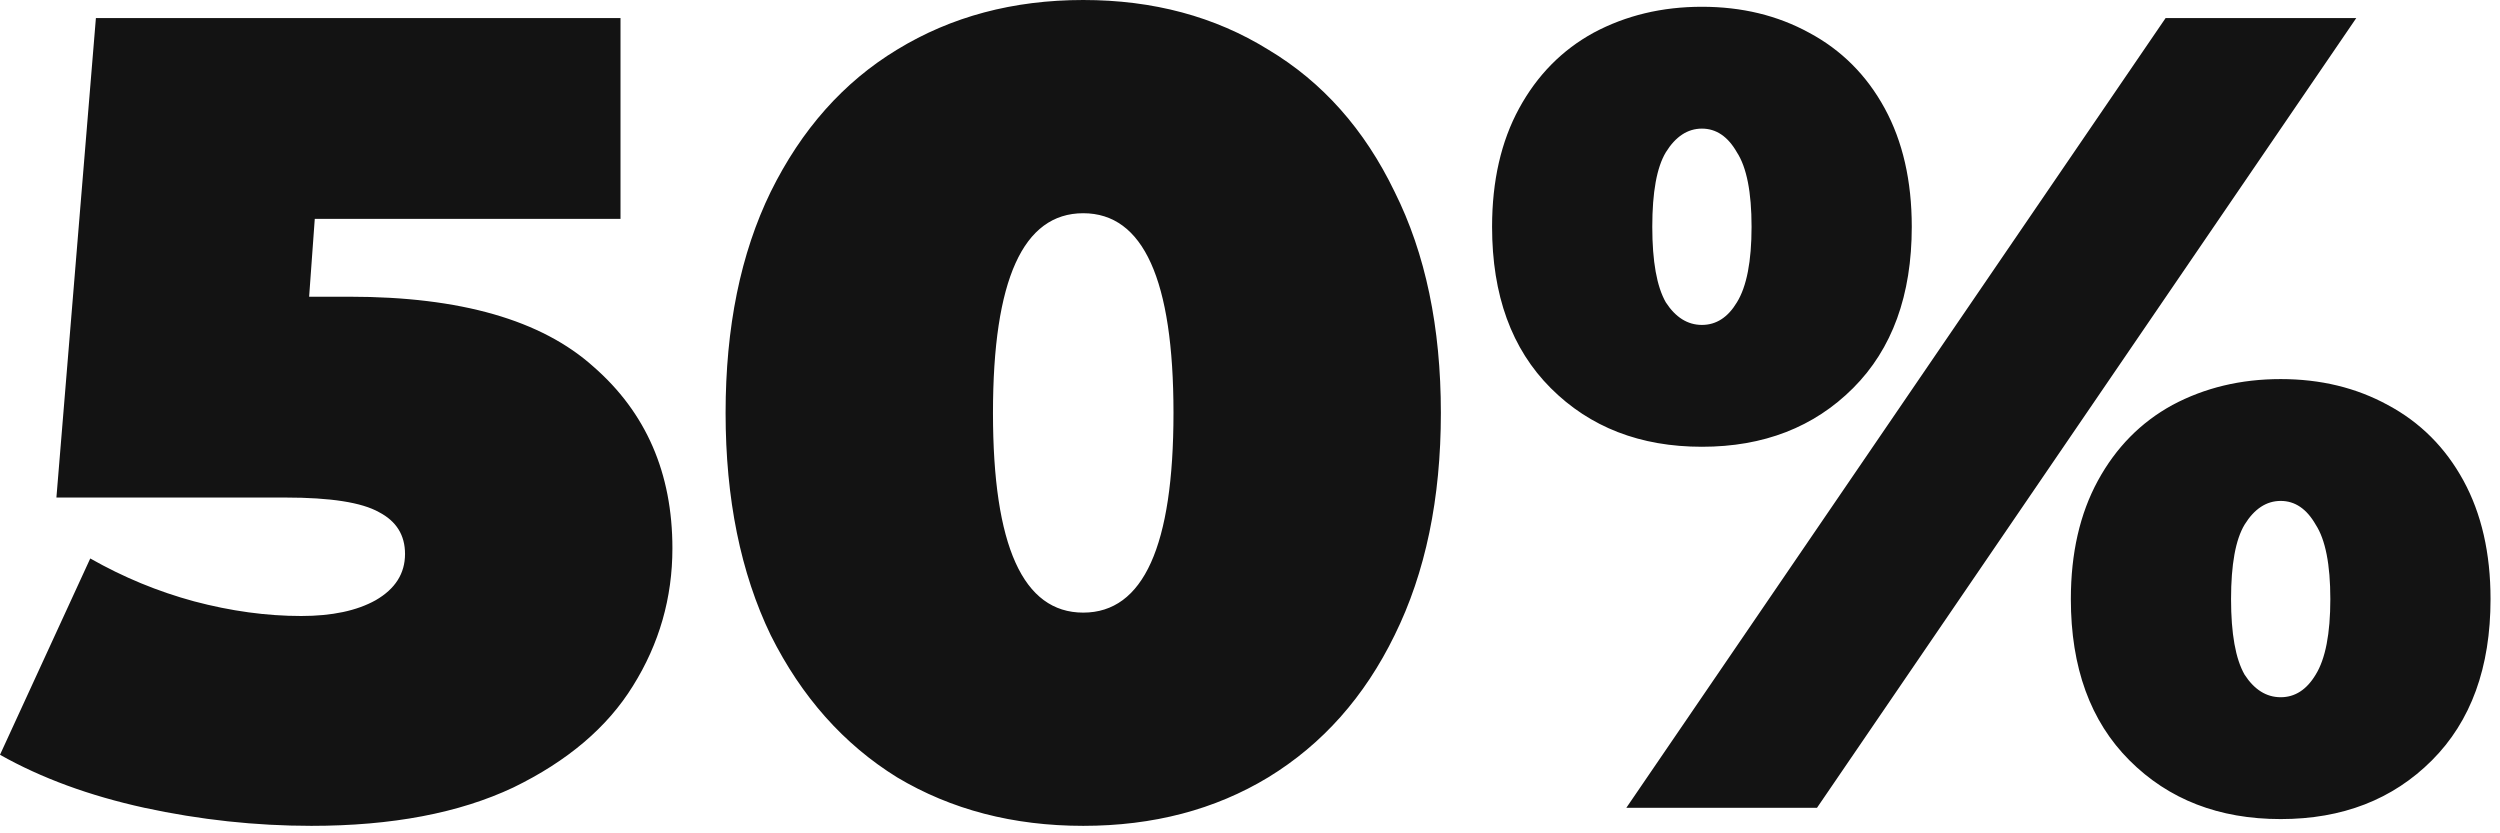 <?xml version="1.0" encoding="UTF-8"?> <svg xmlns="http://www.w3.org/2000/svg" width="195" height="65" viewBox="0 0 195 65" fill="none"><path d="M27.28 23.144C35.904 23.144 42.24 24.963 46.288 28.6C50.394 32.179 52.448 36.901 52.448 42.768C52.448 46.64 51.421 50.219 49.368 53.504C47.373 56.731 44.264 59.371 40.04 61.424C35.816 63.419 30.565 64.416 24.288 64.416C19.946 64.416 15.605 63.947 11.264 63.008C6.981 62.069 3.226 60.691 -0 58.872L7.04 43.56C9.621 45.027 12.32 46.141 15.136 46.904C18.01 47.667 20.797 48.048 23.496 48.048C25.901 48.048 27.837 47.637 29.304 46.816C30.829 45.936 31.592 44.733 31.592 43.208C31.592 41.741 30.917 40.656 29.568 39.952C28.218 39.189 25.784 38.808 22.264 38.808H4.4L7.48 1.408H48.4V17.072H24.552L24.112 23.144H27.28ZM84.492 64.416C79.036 64.416 74.196 63.155 69.972 60.632C65.807 58.051 62.521 54.355 60.116 49.544C57.769 44.675 56.596 38.896 56.596 32.208C56.596 25.52 57.769 19.771 60.116 14.96C62.521 10.091 65.807 6.395 69.972 3.872C74.196 1.291 79.036 5.48363e-05 84.492 5.48363e-05C89.948 5.48363e-05 94.759 1.291 98.924 3.872C103.148 6.395 106.433 10.091 108.78 14.96C111.185 19.771 112.388 25.52 112.388 32.208C112.388 38.896 111.185 44.675 108.78 49.544C106.433 54.355 103.148 58.051 98.924 60.632C94.759 63.155 89.948 64.416 84.492 64.416ZM84.492 47.784C89.185 47.784 91.532 42.592 91.532 32.208C91.532 21.824 89.185 16.632 84.492 16.632C79.799 16.632 77.452 21.824 77.452 32.208C77.452 42.592 79.799 47.784 84.492 47.784ZM132.75 34.848C127.939 34.848 124.008 33.323 120.958 30.272C117.907 27.221 116.382 23.027 116.382 17.688C116.382 14.109 117.086 11.029 118.494 8.448C119.902 5.867 121.838 3.901 124.302 2.552C126.824 1.203 129.64 0.528 132.75 0.528C135.859 0.528 138.646 1.203 141.11 2.552C143.632 3.901 145.598 5.867 147.006 8.448C148.414 11.029 149.118 14.109 149.118 17.688C149.118 23.027 147.592 27.221 144.542 30.272C141.491 33.323 137.56 34.848 132.75 34.848ZM168.918 1.408H183.79L141.726 63.008H126.854L168.918 1.408ZM132.75 25.344C133.864 25.344 134.774 24.757 135.478 23.584C136.24 22.352 136.622 20.387 136.622 17.688C136.622 14.989 136.24 13.053 135.478 11.88C134.774 10.648 133.864 10.032 132.75 10.032C131.635 10.032 130.696 10.648 129.934 11.88C129.23 13.053 128.878 14.989 128.878 17.688C128.878 20.387 129.23 22.352 129.934 23.584C130.696 24.757 131.635 25.344 132.75 25.344ZM177.894 63.888C173.083 63.888 169.152 62.363 166.102 59.312C163.051 56.261 161.526 52.067 161.526 46.728C161.526 43.149 162.23 40.069 163.638 37.488C165.046 34.907 166.982 32.941 169.446 31.592C171.968 30.243 174.784 29.568 177.894 29.568C181.003 29.568 183.79 30.243 186.254 31.592C188.776 32.941 190.742 34.907 192.15 37.488C193.558 40.069 194.262 43.149 194.262 46.728C194.262 52.067 192.736 56.261 189.686 59.312C186.635 62.363 182.704 63.888 177.894 63.888ZM177.894 54.384C179.008 54.384 179.918 53.797 180.622 52.624C181.384 51.392 181.766 49.427 181.766 46.728C181.766 44.029 181.384 42.093 180.622 40.92C179.918 39.688 179.008 39.072 177.894 39.072C176.779 39.072 175.84 39.688 175.078 40.92C174.374 42.093 174.022 44.029 174.022 46.728C174.022 49.427 174.374 51.392 175.078 52.624C175.84 53.797 176.779 54.384 177.894 54.384Z" fill="#131313"></path></svg> 